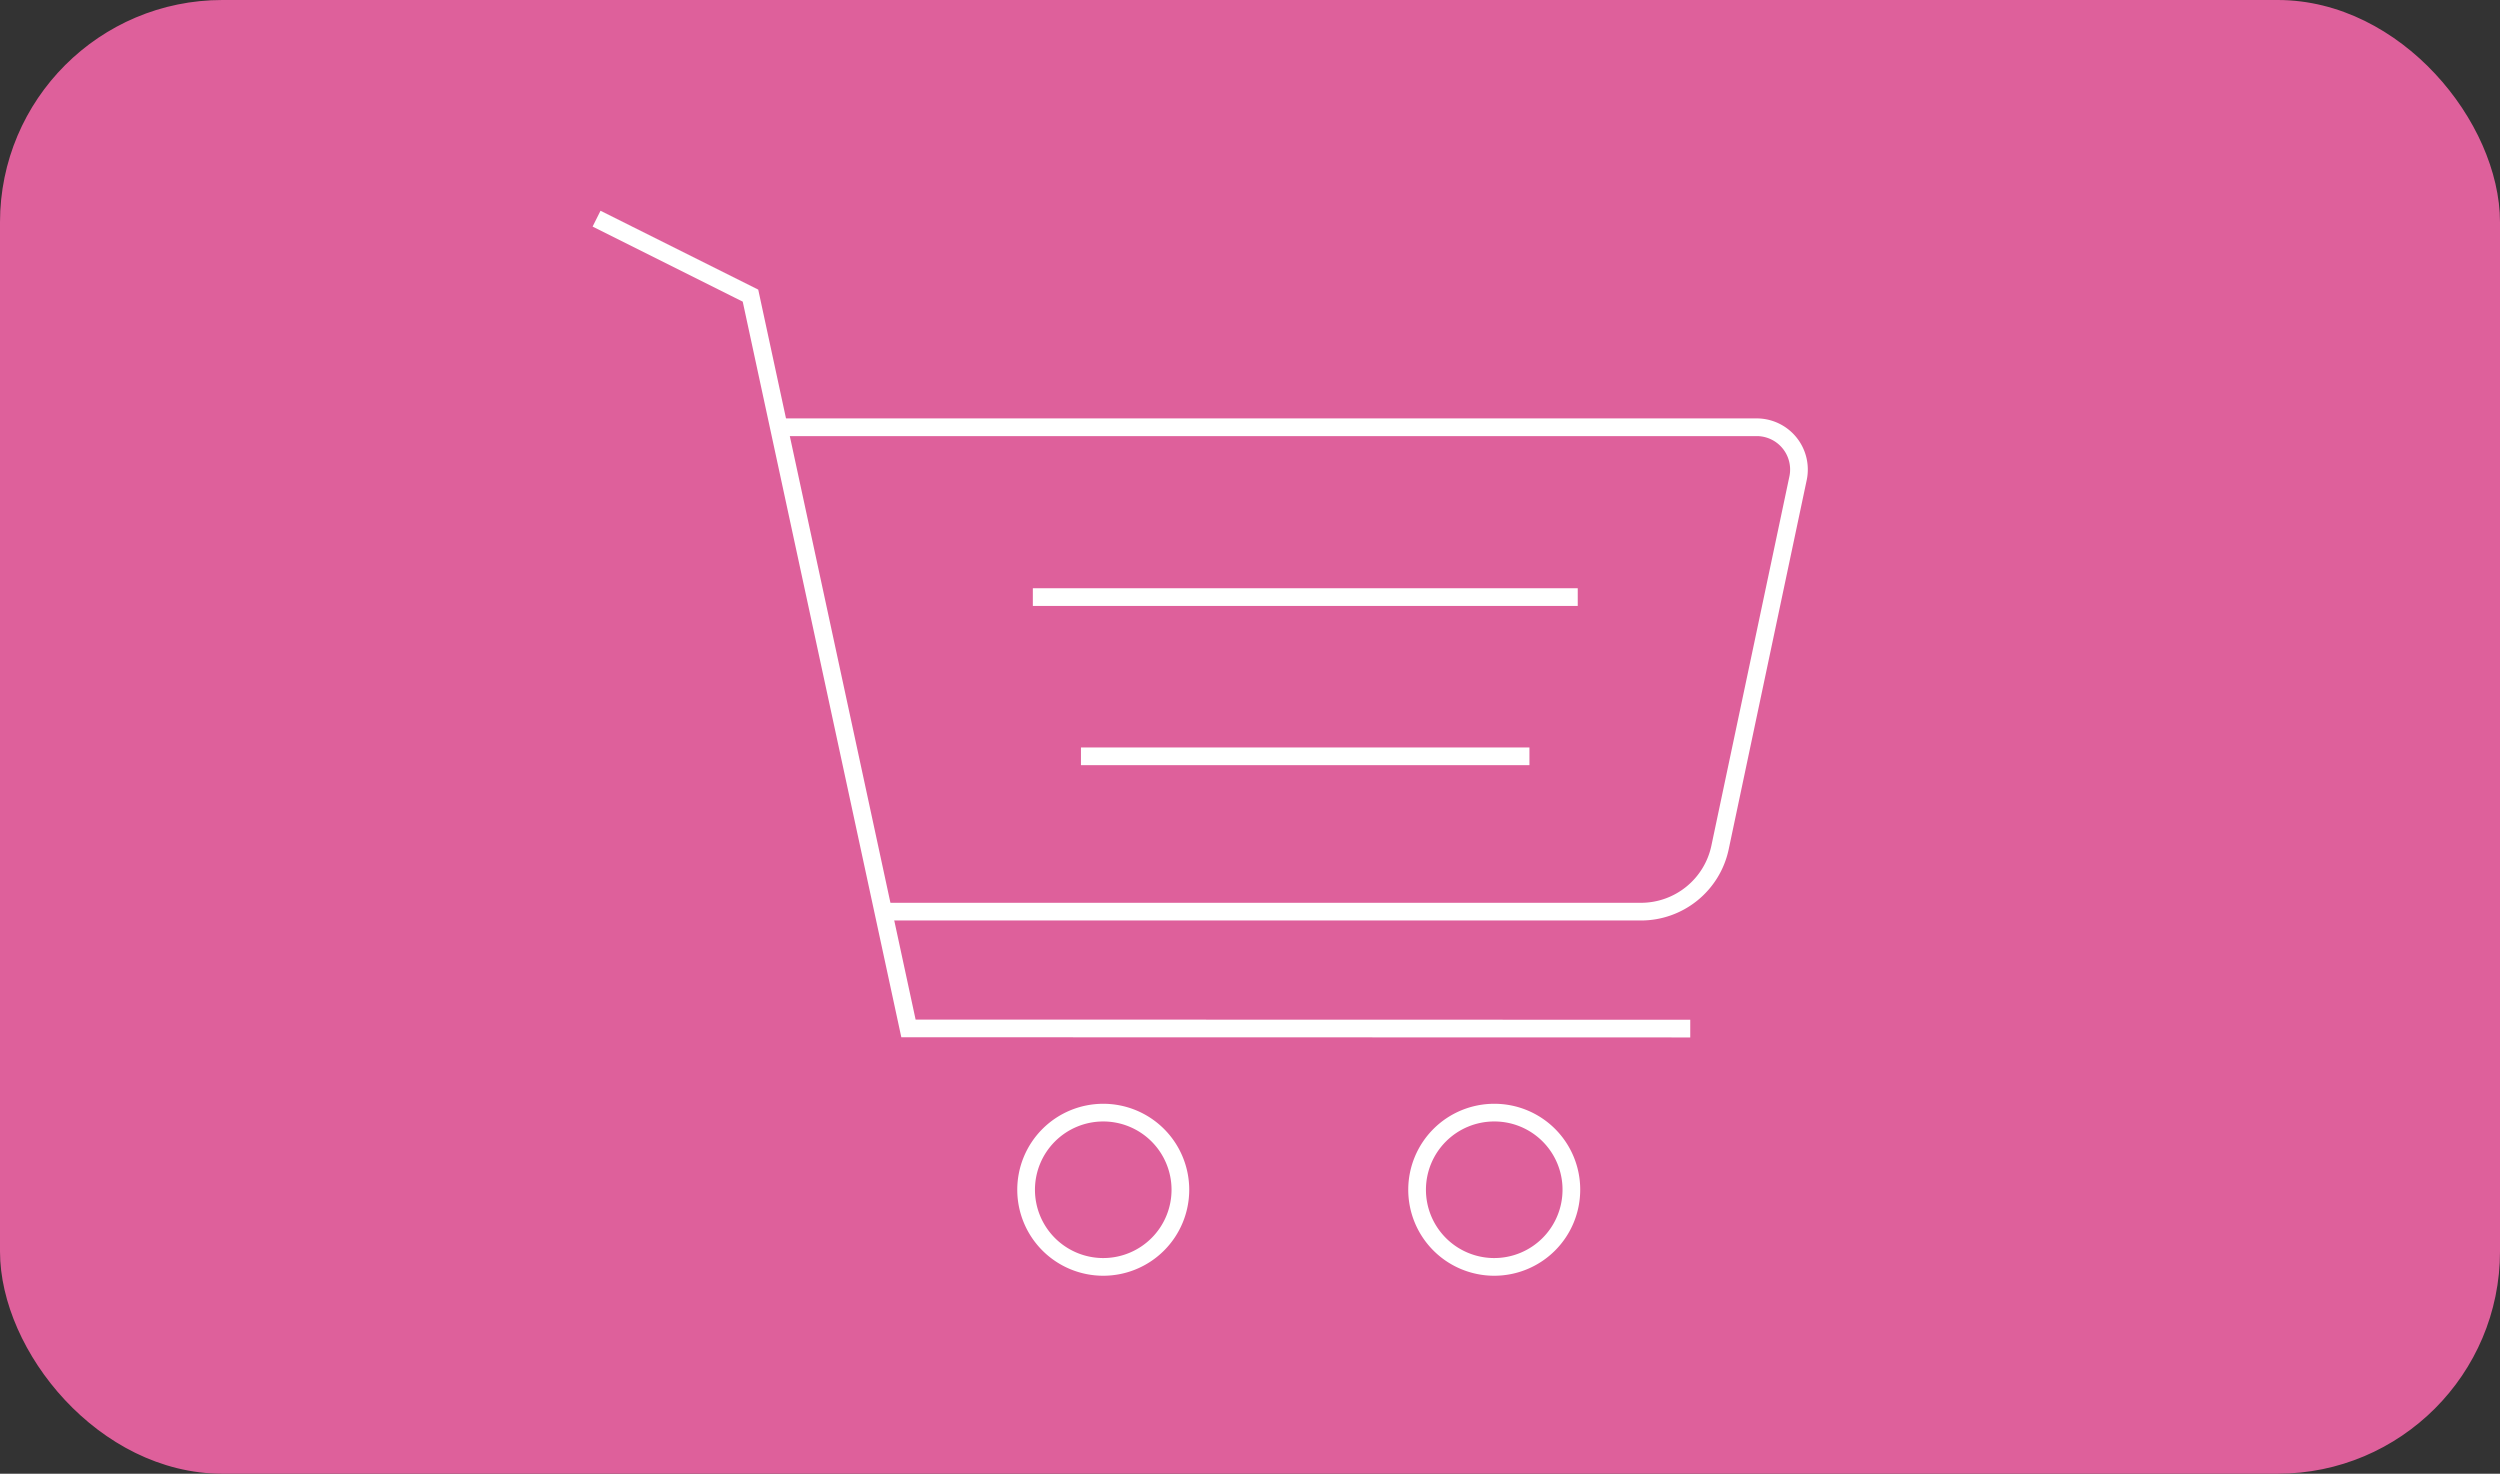 <svg xmlns="http://www.w3.org/2000/svg" viewBox="0 0 141.31 83.3"><rect x="0" y="0" width="141.31" height="83.3" fill="#333333" stroke="none"/><defs><style>.cls-1{fill:#de609b;stroke:#de609b;}.cls-1,.cls-2{stroke-miterlimit:10;}.cls-2{fill:none;stroke:#fff;}</style></defs><title>item_pink</title><g id="Capa_2" data-name="Capa 2"><g id="Capa_1-2" data-name="Capa 1"><rect class="cls-1" x="0.5" y="0.5" width="140.31" height="82.3" rx="12.07"/><polyline class="cls-2" points="33.72 12.36 42.42 16.71 51.35 58.13 95.54 58.14"/><path class="cls-2" d="M44,24.15H99.3A2.39,2.39,0,0,1,101.64,27L97.22,47.92a4.57,4.57,0,0,1-4.46,3.61H49.93"/><path class="cls-2" d="M66.72,67.24a4.36,4.36,0,1,1-4.36-4.35A4.36,4.36,0,0,1,66.72,67.24Z"/><path class="cls-2" d="M88.82,67.24a4.36,4.36,0,1,1-4.35-4.35A4.35,4.35,0,0,1,88.82,67.24Z"/><line class="cls-2" x1="58.38" y1="33.75" x2="89.18" y2="33.75"/><line class="cls-2" x1="61.1" y1="42.75" x2="86.45" y2="42.75"/></g></g></svg>